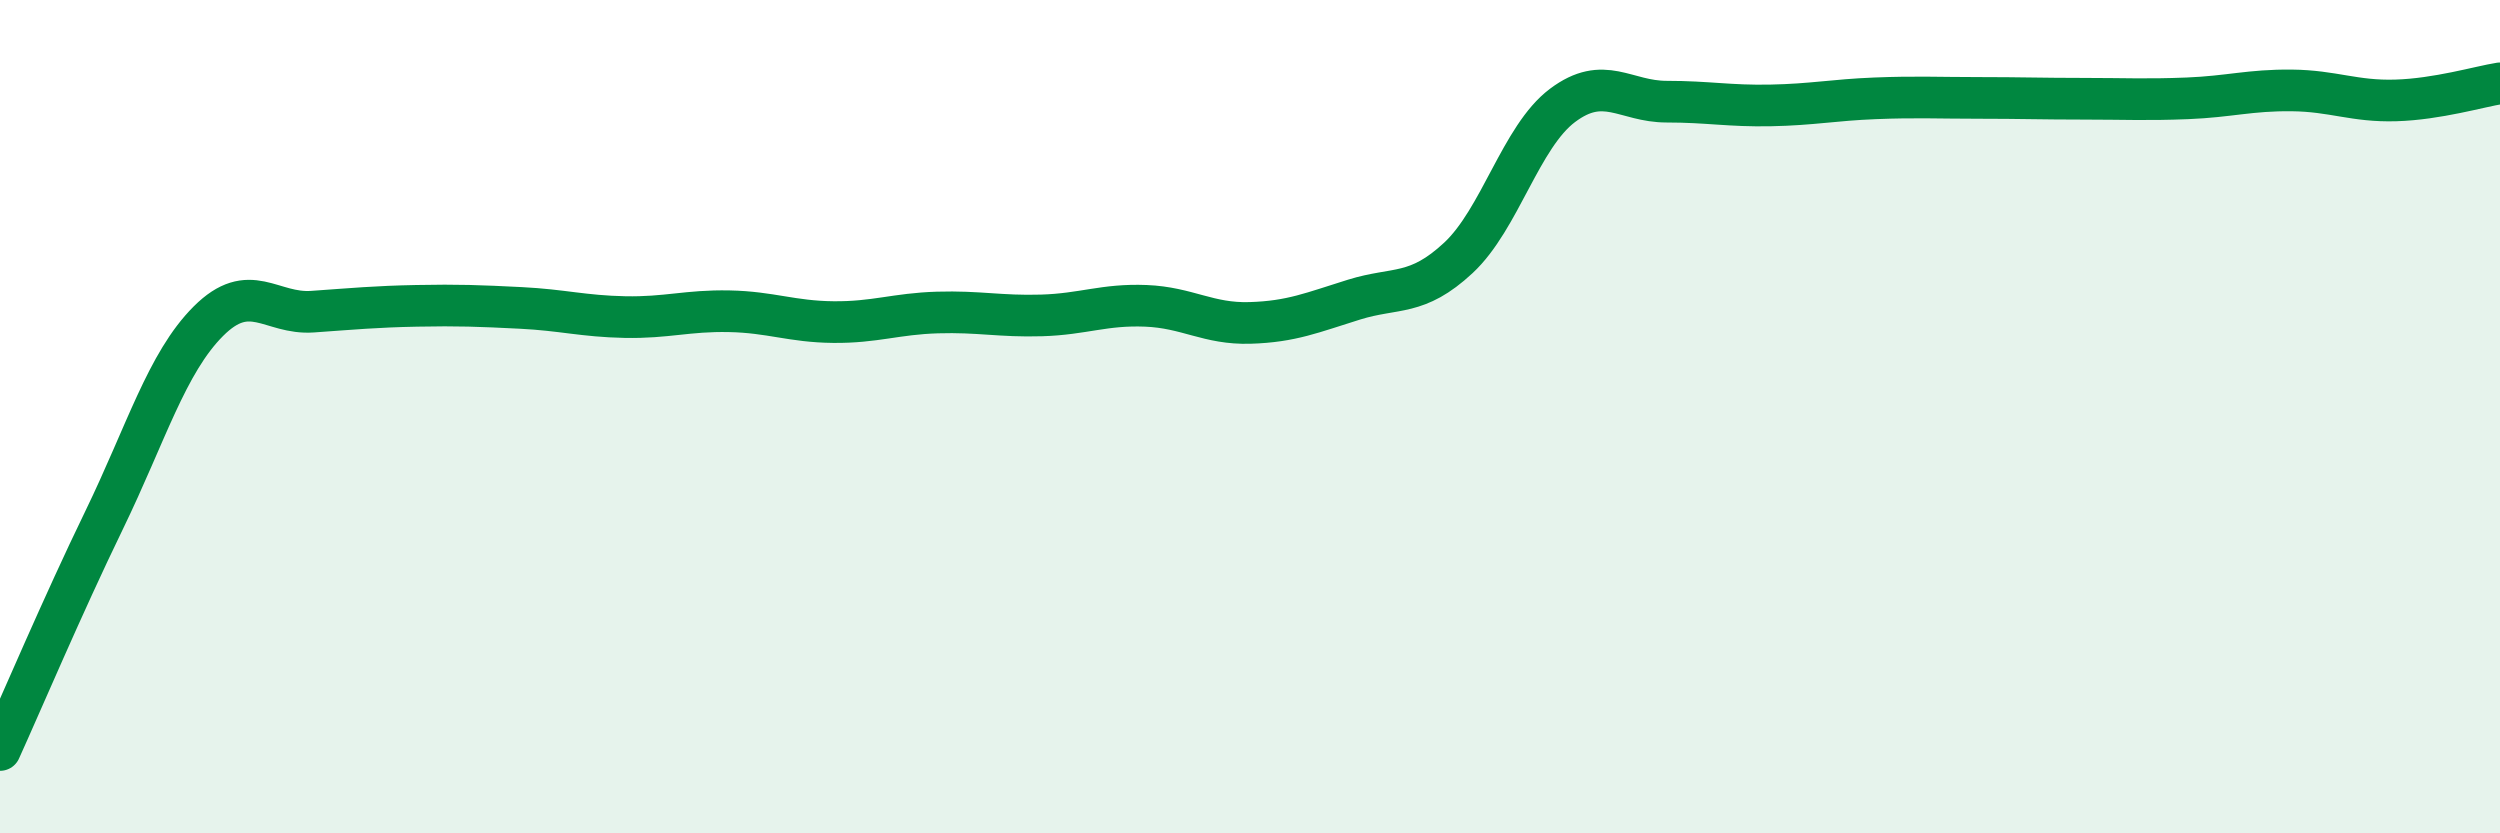 
    <svg width="60" height="20" viewBox="0 0 60 20" xmlns="http://www.w3.org/2000/svg">
      <path
        d="M 0,18 C 0.5,16.9 1.5,14.54 2.5,12.48 C 3.5,10.42 4,8.71 5,7.71 C 6,6.71 6.5,7.55 7.5,7.48 C 8.5,7.41 9,7.36 10,7.34 C 11,7.32 11.5,7.34 12.5,7.39 C 13.5,7.44 14,7.59 15,7.61 C 16,7.63 16.5,7.45 17.5,7.47 C 18.5,7.49 19,7.72 20,7.73 C 21,7.74 21.5,7.53 22.5,7.5 C 23.5,7.47 24,7.6 25,7.57 C 26,7.54 26.5,7.3 27.5,7.34 C 28.5,7.38 29,7.78 30,7.75 C 31,7.72 31.5,7.5 32.5,7.19 C 33.5,6.88 34,7.12 35,6.19 C 36,5.26 36.5,3.28 37.5,2.53 C 38.5,1.78 39,2.44 40,2.44 C 41,2.44 41.5,2.55 42.5,2.53 C 43.5,2.51 44,2.4 45,2.36 C 46,2.32 46.5,2.35 47.5,2.35 C 48.5,2.35 49,2.37 50,2.37 C 51,2.37 51.5,2.4 52.5,2.36 C 53.5,2.32 54,2.16 55,2.17 C 56,2.18 56.5,2.44 57.5,2.41 C 58.5,2.38 59.5,2.08 60,2L60 20L0 20Z"
        fill="#008740"
        opacity="0.1"
        stroke-linecap="round"
        stroke-linejoin="round"
      />
      <path
        d="M 0,18 C 0.5,16.9 1.5,14.54 2.5,12.48 C 3.5,10.42 4,8.71 5,7.71 C 6,6.71 6.5,7.55 7.5,7.48 C 8.5,7.41 9,7.36 10,7.34 C 11,7.32 11.5,7.34 12.5,7.39 C 13.5,7.44 14,7.59 15,7.61 C 16,7.63 16.5,7.45 17.5,7.47 C 18.5,7.49 19,7.72 20,7.73 C 21,7.74 21.5,7.53 22.5,7.5 C 23.5,7.47 24,7.6 25,7.57 C 26,7.54 26.5,7.3 27.5,7.34 C 28.5,7.38 29,7.78 30,7.75 C 31,7.72 31.5,7.5 32.5,7.19 C 33.5,6.88 34,7.12 35,6.19 C 36,5.26 36.5,3.28 37.5,2.53 C 38.5,1.78 39,2.44 40,2.44 C 41,2.44 41.5,2.55 42.5,2.53 C 43.5,2.51 44,2.4 45,2.36 C 46,2.32 46.5,2.35 47.5,2.35 C 48.5,2.35 49,2.37 50,2.37 C 51,2.37 51.5,2.4 52.5,2.36 C 53.5,2.32 54,2.16 55,2.17 C 56,2.18 56.5,2.44 57.5,2.41 C 58.5,2.38 59.5,2.08 60,2"
        stroke="#008740"
        stroke-width="1"
        fill="none"
        stroke-linecap="round"
        stroke-linejoin="round"
      />
    </svg>
  